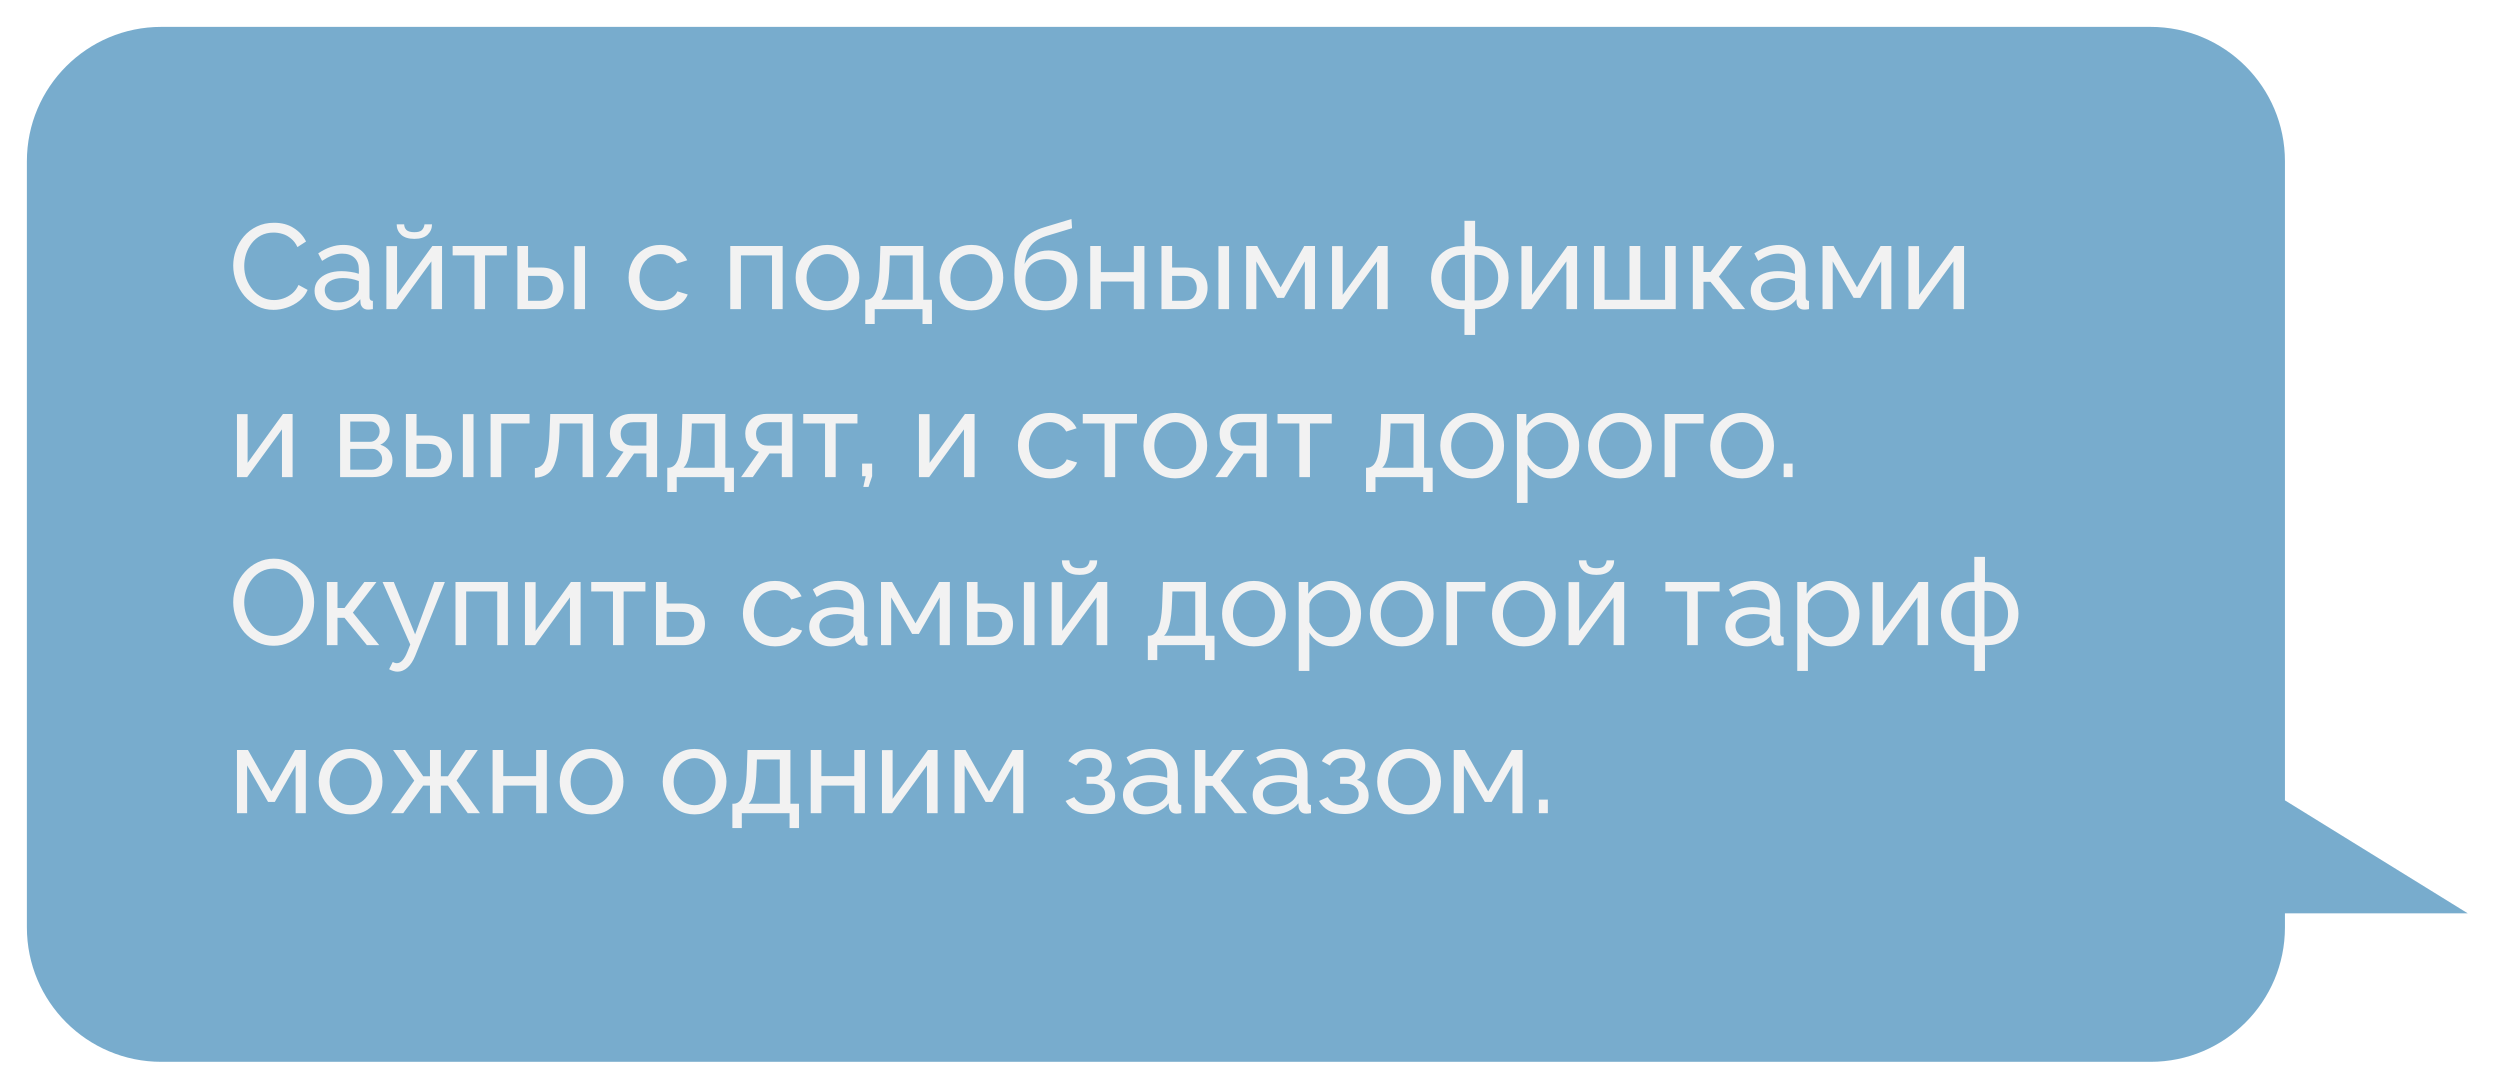 <?xml version="1.0" encoding="UTF-8"?> <svg xmlns="http://www.w3.org/2000/svg" width="372" height="162" viewBox="0 0 372 162" fill="none"> <g filter="url(#filter0_d)"> <path fill-rule="evenodd" clip-rule="evenodd" d="M24 0C12.954 0 4 8.954 4 20V134C4 145.046 12.954 154 24 154H320C331.046 154 340 145.046 340 134V131.901L367.193 131.9L340 115.094V20C340 8.954 331.046 0 320 0H24Z" fill="#78ACCD"></path> </g> <path d="M34.702 39.52C34.702 38.74 34.834 37.978 35.098 37.234C35.374 36.478 35.77 35.794 36.286 35.182C36.814 34.558 37.456 34.066 38.212 33.706C38.968 33.334 39.826 33.148 40.786 33.148C41.926 33.148 42.904 33.412 43.72 33.94C44.536 34.456 45.142 35.122 45.538 35.938L44.26 36.766C44.008 36.226 43.684 35.8 43.288 35.488C42.904 35.164 42.484 34.936 42.028 34.804C41.584 34.672 41.146 34.606 40.714 34.606C40.006 34.606 39.376 34.75 38.824 35.038C38.284 35.326 37.828 35.71 37.456 36.19C37.084 36.67 36.802 37.21 36.61 37.81C36.43 38.398 36.34 38.992 36.34 39.592C36.34 40.252 36.448 40.888 36.664 41.5C36.892 42.112 37.204 42.652 37.6 43.12C37.996 43.588 38.464 43.96 39.004 44.236C39.544 44.512 40.132 44.65 40.768 44.65C41.212 44.65 41.668 44.572 42.136 44.416C42.604 44.26 43.042 44.02 43.45 43.696C43.858 43.36 44.182 42.928 44.422 42.4L45.772 43.138C45.508 43.774 45.1 44.314 44.548 44.758C43.996 45.202 43.378 45.538 42.694 45.766C42.022 45.994 41.356 46.108 40.696 46.108C39.82 46.108 39.016 45.922 38.284 45.55C37.552 45.166 36.916 44.662 36.376 44.038C35.848 43.402 35.434 42.694 35.134 41.914C34.846 41.122 34.702 40.324 34.702 39.52ZM46.809 43.282C46.809 42.682 46.977 42.166 47.313 41.734C47.661 41.29 48.136 40.948 48.736 40.708C49.336 40.468 50.032 40.348 50.824 40.348C51.243 40.348 51.688 40.384 52.156 40.456C52.623 40.516 53.038 40.612 53.398 40.744V40.06C53.398 39.34 53.181 38.776 52.749 38.368C52.318 37.948 51.706 37.738 50.913 37.738C50.398 37.738 49.9 37.834 49.419 38.026C48.952 38.206 48.453 38.47 47.925 38.818L47.349 37.702C47.962 37.282 48.574 36.97 49.185 36.766C49.797 36.55 50.434 36.442 51.093 36.442C52.294 36.442 53.242 36.778 53.938 37.45C54.633 38.11 54.981 39.034 54.981 40.222V44.2C54.981 44.572 55.15 44.764 55.486 44.776V46C55.33 46.024 55.191 46.042 55.072 46.054C54.964 46.066 54.873 46.072 54.801 46.072C54.429 46.072 54.148 45.97 53.956 45.766C53.776 45.562 53.673 45.346 53.65 45.118L53.614 44.524C53.206 45.052 52.672 45.46 52.011 45.748C51.352 46.036 50.697 46.18 50.05 46.18C49.425 46.18 48.867 46.054 48.376 45.802C47.883 45.538 47.499 45.19 47.224 44.758C46.947 44.314 46.809 43.822 46.809 43.282ZM52.929 43.948C53.074 43.78 53.188 43.612 53.272 43.444C53.355 43.264 53.398 43.114 53.398 42.994V41.824C52.63 41.524 51.837 41.374 51.022 41.374C50.218 41.374 49.563 41.536 49.059 41.86C48.568 42.172 48.322 42.604 48.322 43.156C48.322 43.456 48.4 43.75 48.556 44.038C48.724 44.314 48.964 44.542 49.276 44.722C49.599 44.902 49.995 44.992 50.464 44.992C50.956 44.992 51.423 44.896 51.867 44.704C52.312 44.5 52.666 44.248 52.929 43.948ZM57.496 46V36.622H59.08V43.876L64.336 36.604H65.776V46H64.192V38.89L59.008 46H57.496ZM61.654 35.542C60.79 35.542 60.136 35.338 59.692 34.93C59.248 34.51 59.026 33.994 59.026 33.382H60.142C60.142 33.718 60.256 34 60.484 34.228C60.724 34.444 61.114 34.552 61.654 34.552C62.182 34.552 62.554 34.45 62.77 34.246C62.986 34.03 63.118 33.742 63.166 33.382H64.282C64.282 33.994 64.06 34.51 63.616 34.93C63.172 35.338 62.518 35.542 61.654 35.542ZM70.593 46V38.008H67.353V36.604H75.417V38.008H72.177V46H70.593ZM76.99 46V36.604H78.575V39.808H80.483C81.587 39.808 82.421 40.09 82.984 40.654C83.561 41.206 83.849 41.932 83.849 42.832C83.849 43.732 83.573 44.488 83.02 45.1C82.469 45.7 81.659 46 80.591 46H76.99ZM85.469 46V36.622H87.052V46H85.469ZM78.575 44.758H80.374C81.034 44.758 81.508 44.572 81.796 44.2C82.097 43.816 82.246 43.372 82.246 42.868C82.246 42.376 82.109 41.95 81.832 41.59C81.556 41.23 81.058 41.05 80.338 41.05H78.575V44.758ZM98.323 46.18C97.387 46.18 96.559 45.958 95.839 45.514C95.119 45.058 94.555 44.458 94.147 43.714C93.739 42.97 93.535 42.16 93.535 41.284C93.535 40.396 93.733 39.586 94.129 38.854C94.525 38.122 95.083 37.54 95.803 37.108C96.523 36.664 97.357 36.442 98.305 36.442C99.229 36.442 100.033 36.652 100.717 37.072C101.413 37.48 101.929 38.032 102.265 38.728L100.717 39.214C100.477 38.77 100.141 38.428 99.709 38.188C99.277 37.936 98.797 37.81 98.269 37.81C97.693 37.81 97.165 37.96 96.685 38.26C96.217 38.56 95.845 38.974 95.569 39.502C95.293 40.018 95.155 40.612 95.155 41.284C95.155 41.944 95.293 42.544 95.569 43.084C95.857 43.612 96.235 44.032 96.703 44.344C97.183 44.656 97.711 44.812 98.287 44.812C98.659 44.812 99.013 44.746 99.349 44.614C99.697 44.482 99.997 44.308 100.249 44.092C100.513 43.864 100.693 43.618 100.789 43.354L102.337 43.822C102.061 44.506 101.557 45.07 100.825 45.514C100.105 45.958 99.271 46.18 98.323 46.18ZM108.666 46V36.604H116.46V46H114.876V38.008H110.25V46H108.666ZM123.124 46.18C122.188 46.18 121.36 45.958 120.64 45.514C119.932 45.058 119.38 44.464 118.984 43.732C118.588 42.988 118.39 42.184 118.39 41.32C118.39 40.444 118.588 39.64 118.984 38.908C119.392 38.164 119.95 37.57 120.658 37.126C121.378 36.67 122.2 36.442 123.124 36.442C124.06 36.442 124.882 36.67 125.59 37.126C126.31 37.57 126.868 38.164 127.264 38.908C127.672 39.64 127.876 40.444 127.876 41.32C127.876 42.184 127.672 42.988 127.264 43.732C126.868 44.464 126.316 45.058 125.608 45.514C124.9 45.958 124.072 46.18 123.124 46.18ZM120.01 41.338C120.01 41.986 120.148 42.574 120.424 43.102C120.712 43.63 121.09 44.05 121.558 44.362C122.026 44.662 122.548 44.812 123.124 44.812C123.7 44.812 124.222 44.656 124.69 44.344C125.17 44.032 125.548 43.612 125.824 43.084C126.112 42.544 126.256 41.95 126.256 41.302C126.256 40.654 126.112 40.066 125.824 39.538C125.548 39.01 125.17 38.59 124.69 38.278C124.222 37.966 123.7 37.81 123.124 37.81C122.548 37.81 122.026 37.972 121.558 38.296C121.09 38.608 120.712 39.028 120.424 39.556C120.148 40.084 120.01 40.678 120.01 41.338ZM128.752 48.214V44.596H128.95C129.298 44.596 129.61 44.452 129.886 44.164C130.174 43.864 130.408 43.336 130.588 42.58C130.768 41.812 130.876 40.726 130.912 39.322L131.002 36.604H137.392V44.596H138.67V48.214H137.266V46H130.156V48.214H128.752ZM131.164 44.596H135.808V38.008H132.406L132.352 39.466C132.304 41.002 132.178 42.166 131.974 42.958C131.782 43.75 131.512 44.296 131.164 44.596ZM144.534 46.18C143.598 46.18 142.77 45.958 142.05 45.514C141.342 45.058 140.79 44.464 140.394 43.732C139.998 42.988 139.8 42.184 139.8 41.32C139.8 40.444 139.998 39.64 140.394 38.908C140.802 38.164 141.36 37.57 142.068 37.126C142.788 36.67 143.61 36.442 144.534 36.442C145.47 36.442 146.292 36.67 147 37.126C147.72 37.57 148.278 38.164 148.674 38.908C149.082 39.64 149.286 40.444 149.286 41.32C149.286 42.184 149.082 42.988 148.674 43.732C148.278 44.464 147.726 45.058 147.018 45.514C146.31 45.958 145.482 46.18 144.534 46.18ZM141.42 41.338C141.42 41.986 141.558 42.574 141.834 43.102C142.122 43.63 142.5 44.05 142.968 44.362C143.436 44.662 143.958 44.812 144.534 44.812C145.11 44.812 145.632 44.656 146.1 44.344C146.58 44.032 146.958 43.612 147.234 43.084C147.522 42.544 147.666 41.95 147.666 41.302C147.666 40.654 147.522 40.066 147.234 39.538C146.958 39.01 146.58 38.59 146.1 38.278C145.632 37.966 145.11 37.81 144.534 37.81C143.958 37.81 143.436 37.972 142.968 38.296C142.5 38.608 142.122 39.028 141.834 39.556C141.558 40.084 141.42 40.678 141.42 41.338ZM155.634 46.18C154.086 46.18 152.916 45.712 152.124 44.776C151.332 43.84 150.936 42.52 150.936 40.816C150.936 39.652 151.032 38.674 151.224 37.882C151.416 37.078 151.704 36.418 152.088 35.902C152.472 35.374 152.946 34.948 153.51 34.624C154.074 34.288 154.722 34.012 155.454 33.796L159.432 32.59L159.522 33.958L155.652 35.128C154.992 35.344 154.44 35.62 153.996 35.956C153.552 36.292 153.204 36.724 152.952 37.252C152.7 37.78 152.532 38.458 152.448 39.286C152.76 38.65 153.228 38.158 153.852 37.81C154.476 37.45 155.202 37.27 156.03 37.27C156.918 37.27 157.68 37.456 158.316 37.828C158.964 38.188 159.456 38.698 159.792 39.358C160.14 40.006 160.314 40.756 160.314 41.608C160.314 42.52 160.134 43.318 159.774 44.002C159.414 44.686 158.886 45.22 158.19 45.604C157.494 45.988 156.642 46.18 155.634 46.18ZM155.634 44.812C156.606 44.812 157.356 44.53 157.884 43.966C158.424 43.39 158.694 42.628 158.694 41.68C158.694 40.756 158.43 40.006 157.902 39.43C157.374 38.854 156.618 38.566 155.634 38.566C154.758 38.566 154.026 38.836 153.438 39.376C152.862 39.916 152.574 40.684 152.574 41.68C152.574 42.592 152.838 43.342 153.366 43.93C153.894 44.518 154.65 44.812 155.634 44.812ZM162.227 46V36.604H163.811V40.492H168.707V36.604H170.291V46H168.707V41.896H163.811V46H162.227ZM172.826 46V36.604H174.41V39.808H176.318C177.422 39.808 178.256 40.09 178.82 40.654C179.396 41.206 179.684 41.932 179.684 42.832C179.684 43.732 179.408 44.488 178.856 45.1C178.304 45.7 177.494 46 176.426 46H172.826ZM181.304 46V36.622H182.888V46H181.304ZM174.41 44.758H176.21C176.87 44.758 177.344 44.572 177.632 44.2C177.932 43.816 178.082 43.372 178.082 42.868C178.082 42.376 177.944 41.95 177.668 41.59C177.392 41.23 176.894 41.05 176.174 41.05H174.41V44.758ZM185.43 46V36.604H187.068L190.56 42.76L194.07 36.604H195.672V46H194.16V38.89L191.064 44.326H190.056L186.942 38.89V46H185.43ZM198.209 46V36.622H199.793V43.876L205.049 36.604H206.489V46H204.905V38.89L199.721 46H198.209ZM217.911 49.834V46H217.551C216.603 46 215.781 45.784 215.085 45.352C214.401 44.92 213.873 44.35 213.501 43.642C213.129 42.934 212.943 42.16 212.943 41.32C212.943 40.468 213.129 39.688 213.501 38.98C213.885 38.272 214.419 37.702 215.103 37.27C215.799 36.838 216.615 36.622 217.551 36.622H217.911V32.86H219.495V36.622H219.873C220.809 36.622 221.619 36.838 222.303 37.27C222.999 37.702 223.533 38.272 223.905 38.98C224.289 39.688 224.481 40.468 224.481 41.32C224.481 42.16 224.295 42.934 223.923 43.642C223.551 44.35 223.017 44.92 222.321 45.352C221.637 45.784 220.821 46 219.873 46H219.495V49.834H217.911ZM217.551 44.704H217.983V37.918H217.551C216.963 37.918 216.435 38.074 215.967 38.386C215.511 38.686 215.151 39.094 214.887 39.61C214.623 40.126 214.491 40.702 214.491 41.338C214.491 41.974 214.617 42.55 214.869 43.066C215.133 43.57 215.493 43.972 215.949 44.272C216.405 44.56 216.939 44.704 217.551 44.704ZM219.423 44.704H219.873C220.473 44.704 221.001 44.56 221.457 44.272C221.925 43.972 222.285 43.57 222.537 43.066C222.801 42.55 222.933 41.974 222.933 41.338C222.933 40.702 222.801 40.126 222.537 39.61C222.273 39.094 221.913 38.686 221.457 38.386C221.001 38.074 220.473 37.918 219.873 37.918H219.423V44.704ZM226.387 46V36.622H227.971V43.876L233.227 36.604H234.667V46H233.083V38.89L227.899 46H226.387ZM237.18 46V36.604H238.764V44.614H242.472V36.604H244.074V44.614H247.764V36.604H249.348V46H237.18ZM251.893 46V36.604H253.477V40.474H254.521L257.473 36.604H259.273L255.763 41.158L259.687 46H257.851L254.521 41.932H253.477V46H251.893ZM260.507 43.282C260.507 42.682 260.675 42.166 261.011 41.734C261.359 41.29 261.833 40.948 262.433 40.708C263.033 40.468 263.729 40.348 264.521 40.348C264.941 40.348 265.385 40.384 265.853 40.456C266.321 40.516 266.735 40.612 267.095 40.744V40.06C267.095 39.34 266.879 38.776 266.447 38.368C266.015 37.948 265.403 37.738 264.611 37.738C264.095 37.738 263.597 37.834 263.117 38.026C262.649 38.206 262.151 38.47 261.623 38.818L261.047 37.702C261.659 37.282 262.271 36.97 262.883 36.766C263.495 36.55 264.131 36.442 264.791 36.442C265.991 36.442 266.939 36.778 267.635 37.45C268.331 38.11 268.679 39.034 268.679 40.222V44.2C268.679 44.572 268.847 44.764 269.183 44.776V46C269.027 46.024 268.889 46.042 268.769 46.054C268.661 46.066 268.571 46.072 268.499 46.072C268.127 46.072 267.845 45.97 267.653 45.766C267.473 45.562 267.371 45.346 267.347 45.118L267.311 44.524C266.903 45.052 266.369 45.46 265.709 45.748C265.049 46.036 264.395 46.18 263.747 46.18C263.123 46.18 262.565 46.054 262.073 45.802C261.581 45.538 261.197 45.19 260.921 44.758C260.645 44.314 260.507 43.822 260.507 43.282ZM266.627 43.948C266.771 43.78 266.885 43.612 266.969 43.444C267.053 43.264 267.095 43.114 267.095 42.994V41.824C266.327 41.524 265.535 41.374 264.719 41.374C263.915 41.374 263.261 41.536 262.757 41.86C262.265 42.172 262.019 42.604 262.019 43.156C262.019 43.456 262.097 43.75 262.253 44.038C262.421 44.314 262.661 44.542 262.973 44.722C263.297 44.902 263.693 44.992 264.161 44.992C264.653 44.992 265.121 44.896 265.565 44.704C266.009 44.5 266.363 44.248 266.627 43.948ZM271.194 46V36.604H272.832L276.324 42.76L279.834 36.604H281.436V46H279.924V38.89L276.828 44.326H275.82L272.706 38.89V46H271.194ZM283.973 46V36.622H285.557V43.876L290.813 36.604H292.253V46H290.669V38.89L285.485 46H283.973ZM35.26 71V61.622H36.844V68.876L42.1 61.604H43.54V71H41.956V63.89L36.772 71H35.26ZM50.606 71V61.604H55.466C56.03 61.604 56.498 61.718 56.87 61.946C57.242 62.162 57.518 62.444 57.698 62.792C57.89 63.14 57.986 63.512 57.986 63.908C57.986 64.412 57.866 64.868 57.626 65.276C57.386 65.672 57.038 65.972 56.582 66.176C57.122 66.332 57.56 66.614 57.896 67.022C58.232 67.418 58.4 67.91 58.4 68.498C58.4 69.29 58.118 69.908 57.554 70.352C57.002 70.784 56.276 71 55.376 71H50.606ZM52.118 65.744H55.052C55.472 65.744 55.814 65.588 56.078 65.276C56.354 64.952 56.492 64.586 56.492 64.178C56.492 63.782 56.36 63.44 56.096 63.152C55.844 62.864 55.514 62.72 55.106 62.72H52.118V65.744ZM52.118 69.884H55.34C55.772 69.884 56.132 69.728 56.42 69.416C56.72 69.104 56.87 68.744 56.87 68.336C56.87 67.916 56.726 67.556 56.438 67.256C56.162 66.944 55.814 66.788 55.394 66.788H52.118V69.884ZM60.397 71V61.604H61.981V64.808H63.889C64.993 64.808 65.827 65.09 66.391 65.654C66.967 66.206 67.255 66.932 67.255 67.832C67.255 68.732 66.979 69.488 66.427 70.1C65.875 70.7 65.065 71 63.997 71H60.397ZM68.875 71V61.622H70.459V71H68.875ZM61.981 69.758H63.781C64.441 69.758 64.915 69.572 65.203 69.2C65.503 68.816 65.653 68.372 65.653 67.868C65.653 67.376 65.515 66.95 65.239 66.59C64.963 66.23 64.465 66.05 63.745 66.05H61.981V69.758ZM73 71V61.604H78.796V63.008H74.584V71H73ZM79.591 71.072V69.65C79.999 69.638 80.359 69.488 80.671 69.2C80.983 68.912 81.229 68.384 81.409 67.616C81.601 66.848 81.721 65.75 81.769 64.322L81.877 61.604H88.267V71H86.683V63.008H83.281L83.245 64.466C83.185 66.17 83.011 67.502 82.723 68.462C82.447 69.422 82.045 70.094 81.517 70.478C81.001 70.862 80.359 71.06 79.591 71.072ZM90.123 71L92.787 67.22C92.175 67.1 91.683 66.812 91.311 66.356C90.939 65.888 90.753 65.264 90.753 64.484C90.753 63.92 90.885 63.422 91.149 62.99C91.413 62.558 91.779 62.216 92.247 61.964C92.727 61.712 93.285 61.586 93.921 61.586H97.773V71H96.189V67.472H94.353L91.869 71H90.123ZM94.029 66.302H96.189V62.828H94.209C93.645 62.828 93.195 62.99 92.859 63.314C92.523 63.626 92.355 64.028 92.355 64.52C92.355 65.012 92.493 65.432 92.769 65.78C93.057 66.128 93.477 66.302 94.029 66.302ZM99.291 73.214V69.596H99.489C99.837 69.596 100.149 69.452 100.425 69.164C100.713 68.864 100.947 68.336 101.127 67.58C101.307 66.812 101.415 65.726 101.451 64.322L101.541 61.604H107.931V69.596H109.209V73.214H107.805V71H100.695V73.214H99.291ZM101.703 69.596H106.347V63.008H102.945L102.891 64.466C102.843 66.002 102.717 67.166 102.513 67.958C102.321 68.75 102.051 69.296 101.703 69.596ZM110.267 71L112.931 67.22C112.319 67.1 111.827 66.812 111.455 66.356C111.083 65.888 110.897 65.264 110.897 64.484C110.897 63.92 111.029 63.422 111.293 62.99C111.557 62.558 111.923 62.216 112.391 61.964C112.871 61.712 113.429 61.586 114.065 61.586H117.917V71H116.333V67.472H114.497L112.013 71H110.267ZM114.173 66.302H116.333V62.828H114.353C113.789 62.828 113.339 62.99 113.003 63.314C112.667 63.626 112.499 64.028 112.499 64.52C112.499 65.012 112.637 65.432 112.913 65.78C113.201 66.128 113.621 66.302 114.173 66.302ZM122.765 71V63.008H119.525V61.604H127.589V63.008H124.349V71H122.765ZM128.461 72.458L128.821 70.856H128.281V68.984H129.775V70.856L129.235 72.458H128.461ZM136.739 71V61.622H138.323V68.876L143.579 61.604H145.019V71H143.435V63.89L138.251 71H136.739ZM156.26 71.18C155.324 71.18 154.496 70.958 153.776 70.514C153.056 70.058 152.492 69.458 152.084 68.714C151.676 67.97 151.472 67.16 151.472 66.284C151.472 65.396 151.67 64.586 152.066 63.854C152.462 63.122 153.02 62.54 153.74 62.108C154.46 61.664 155.294 61.442 156.242 61.442C157.166 61.442 157.97 61.652 158.654 62.072C159.35 62.48 159.866 63.032 160.202 63.728L158.654 64.214C158.414 63.77 158.078 63.428 157.646 63.188C157.214 62.936 156.734 62.81 156.206 62.81C155.63 62.81 155.102 62.96 154.622 63.26C154.154 63.56 153.782 63.974 153.506 64.502C153.23 65.018 153.092 65.612 153.092 66.284C153.092 66.944 153.23 67.544 153.506 68.084C153.794 68.612 154.172 69.032 154.64 69.344C155.12 69.656 155.648 69.812 156.224 69.812C156.596 69.812 156.95 69.746 157.286 69.614C157.634 69.482 157.934 69.308 158.186 69.092C158.45 68.864 158.63 68.618 158.726 68.354L160.274 68.822C159.998 69.506 159.494 70.07 158.762 70.514C158.042 70.958 157.208 71.18 156.26 71.18ZM164.355 71V63.008H161.115V61.604H169.179V63.008H165.939V71H164.355ZM174.874 71.18C173.938 71.18 173.11 70.958 172.39 70.514C171.682 70.058 171.13 69.464 170.734 68.732C170.338 67.988 170.14 67.184 170.14 66.32C170.14 65.444 170.338 64.64 170.734 63.908C171.142 63.164 171.7 62.57 172.408 62.126C173.128 61.67 173.95 61.442 174.874 61.442C175.81 61.442 176.632 61.67 177.34 62.126C178.06 62.57 178.618 63.164 179.014 63.908C179.422 64.64 179.626 65.444 179.626 66.32C179.626 67.184 179.422 67.988 179.014 68.732C178.618 69.464 178.066 70.058 177.358 70.514C176.65 70.958 175.822 71.18 174.874 71.18ZM171.76 66.338C171.76 66.986 171.898 67.574 172.174 68.102C172.462 68.63 172.84 69.05 173.308 69.362C173.776 69.662 174.298 69.812 174.874 69.812C175.45 69.812 175.972 69.656 176.44 69.344C176.92 69.032 177.298 68.612 177.574 68.084C177.862 67.544 178.006 66.95 178.006 66.302C178.006 65.654 177.862 65.066 177.574 64.538C177.298 64.01 176.92 63.59 176.44 63.278C175.972 62.966 175.45 62.81 174.874 62.81C174.298 62.81 173.776 62.972 173.308 63.296C172.84 63.608 172.462 64.028 172.174 64.556C171.898 65.084 171.76 65.678 171.76 66.338ZM180.844 71L183.508 67.22C182.896 67.1 182.404 66.812 182.032 66.356C181.66 65.888 181.474 65.264 181.474 64.484C181.474 63.92 181.606 63.422 181.87 62.99C182.134 62.558 182.5 62.216 182.968 61.964C183.448 61.712 184.006 61.586 184.642 61.586H188.494V71H186.91V67.472H185.074L182.59 71H180.844ZM184.75 66.302H186.91V62.828H184.93C184.366 62.828 183.916 62.99 183.58 63.314C183.244 63.626 183.076 64.028 183.076 64.52C183.076 65.012 183.214 65.432 183.49 65.78C183.778 66.128 184.198 66.302 184.75 66.302ZM193.341 71V63.008H190.101V61.604H198.165V63.008H194.925V71H193.341ZM203.265 73.214V69.596H203.463C203.811 69.596 204.123 69.452 204.399 69.164C204.687 68.864 204.921 68.336 205.101 67.58C205.281 66.812 205.389 65.726 205.425 64.322L205.515 61.604H211.905V69.596H213.183V73.214H211.779V71H204.669V73.214H203.265ZM205.677 69.596H210.321V63.008H206.919L206.865 64.466C206.817 66.002 206.691 67.166 206.487 67.958C206.295 68.75 206.025 69.296 205.677 69.596ZM219.048 71.18C218.112 71.18 217.284 70.958 216.564 70.514C215.856 70.058 215.304 69.464 214.908 68.732C214.512 67.988 214.314 67.184 214.314 66.32C214.314 65.444 214.512 64.64 214.908 63.908C215.316 63.164 215.874 62.57 216.582 62.126C217.302 61.67 218.124 61.442 219.048 61.442C219.984 61.442 220.806 61.67 221.514 62.126C222.234 62.57 222.792 63.164 223.188 63.908C223.596 64.64 223.8 65.444 223.8 66.32C223.8 67.184 223.596 67.988 223.188 68.732C222.792 69.464 222.24 70.058 221.532 70.514C220.824 70.958 219.996 71.18 219.048 71.18ZM215.934 66.338C215.934 66.986 216.072 67.574 216.348 68.102C216.636 68.63 217.014 69.05 217.482 69.362C217.95 69.662 218.472 69.812 219.048 69.812C219.624 69.812 220.146 69.656 220.614 69.344C221.094 69.032 221.472 68.612 221.748 68.084C222.036 67.544 222.18 66.95 222.18 66.302C222.18 65.654 222.036 65.066 221.748 64.538C221.472 64.01 221.094 63.59 220.614 63.278C220.146 62.966 219.624 62.81 219.048 62.81C218.472 62.81 217.95 62.972 217.482 63.296C217.014 63.608 216.636 64.028 216.348 64.556C216.072 65.084 215.934 65.678 215.934 66.338ZM230.777 71.18C230.009 71.18 229.325 70.988 228.725 70.604C228.125 70.22 227.651 69.734 227.303 69.146V74.834H225.719V61.604H227.123V63.368C227.495 62.792 227.981 62.33 228.581 61.982C229.181 61.622 229.835 61.442 230.543 61.442C231.191 61.442 231.785 61.574 232.325 61.838C232.865 62.102 233.333 62.462 233.729 62.918C234.125 63.374 234.431 63.896 234.647 64.484C234.875 65.06 234.989 65.666 234.989 66.302C234.989 67.19 234.809 68.006 234.449 68.75C234.101 69.494 233.609 70.088 232.973 70.532C232.337 70.964 231.605 71.18 230.777 71.18ZM230.291 69.812C230.915 69.812 231.455 69.644 231.911 69.308C232.367 68.972 232.721 68.534 232.973 67.994C233.237 67.454 233.369 66.89 233.369 66.302C233.369 65.666 233.225 65.084 232.937 64.556C232.661 64.028 232.277 63.608 231.785 63.296C231.305 62.972 230.759 62.81 230.147 62.81C229.775 62.81 229.379 62.906 228.959 63.098C228.551 63.29 228.191 63.548 227.879 63.872C227.579 64.184 227.387 64.532 227.303 64.916V67.598C227.567 68.222 227.969 68.75 228.509 69.182C229.061 69.602 229.655 69.812 230.291 69.812ZM241.038 71.18C240.102 71.18 239.274 70.958 238.554 70.514C237.846 70.058 237.294 69.464 236.898 68.732C236.502 67.988 236.304 67.184 236.304 66.32C236.304 65.444 236.502 64.64 236.898 63.908C237.306 63.164 237.864 62.57 238.572 62.126C239.292 61.67 240.114 61.442 241.038 61.442C241.974 61.442 242.796 61.67 243.504 62.126C244.224 62.57 244.782 63.164 245.178 63.908C245.586 64.64 245.79 65.444 245.79 66.32C245.79 67.184 245.586 67.988 245.178 68.732C244.782 69.464 244.23 70.058 243.522 70.514C242.814 70.958 241.986 71.18 241.038 71.18ZM237.924 66.338C237.924 66.986 238.062 67.574 238.338 68.102C238.626 68.63 239.004 69.05 239.472 69.362C239.94 69.662 240.462 69.812 241.038 69.812C241.614 69.812 242.136 69.656 242.604 69.344C243.084 69.032 243.462 68.612 243.738 68.084C244.026 67.544 244.17 66.95 244.17 66.302C244.17 65.654 244.026 65.066 243.738 64.538C243.462 64.01 243.084 63.59 242.604 63.278C242.136 62.966 241.614 62.81 241.038 62.81C240.462 62.81 239.94 62.972 239.472 63.296C239.004 63.608 238.626 64.028 238.338 64.556C238.062 65.084 237.924 65.678 237.924 66.338ZM247.692 71V61.604H253.488V63.008H249.276V71H247.692ZM259.214 71.18C258.278 71.18 257.45 70.958 256.73 70.514C256.022 70.058 255.47 69.464 255.074 68.732C254.678 67.988 254.48 67.184 254.48 66.32C254.48 65.444 254.678 64.64 255.074 63.908C255.482 63.164 256.04 62.57 256.748 62.126C257.468 61.67 258.29 61.442 259.214 61.442C260.15 61.442 260.972 61.67 261.68 62.126C262.4 62.57 262.958 63.164 263.354 63.908C263.762 64.64 263.966 65.444 263.966 66.32C263.966 67.184 263.762 67.988 263.354 68.732C262.958 69.464 262.406 70.058 261.698 70.514C260.99 70.958 260.162 71.18 259.214 71.18ZM256.1 66.338C256.1 66.986 256.238 67.574 256.514 68.102C256.802 68.63 257.18 69.05 257.648 69.362C258.116 69.662 258.638 69.812 259.214 69.812C259.79 69.812 260.312 69.656 260.78 69.344C261.26 69.032 261.638 68.612 261.914 68.084C262.202 67.544 262.346 66.95 262.346 66.302C262.346 65.654 262.202 65.066 261.914 64.538C261.638 64.01 261.26 63.59 260.78 63.278C260.312 62.966 259.79 62.81 259.214 62.81C258.638 62.81 258.116 62.972 257.648 63.296C257.18 63.608 256.802 64.028 256.514 64.556C256.238 65.084 256.1 65.678 256.1 66.338ZM265.408 71V68.984H266.74V71H265.408ZM40.714 96.09C39.814 96.09 38.998 95.91 38.266 95.55C37.534 95.19 36.898 94.704 36.358 94.092C35.83 93.468 35.422 92.772 35.134 92.004C34.846 91.224 34.702 90.426 34.702 89.61C34.702 88.758 34.852 87.948 35.152 87.18C35.464 86.4 35.89 85.71 36.43 85.11C36.982 84.498 37.624 84.018 38.356 83.67C39.088 83.31 39.886 83.13 40.75 83.13C41.65 83.13 42.466 83.316 43.198 83.688C43.93 84.06 44.56 84.558 45.088 85.182C45.616 85.806 46.024 86.502 46.312 87.27C46.6 88.038 46.744 88.824 46.744 89.628C46.744 90.48 46.594 91.296 46.294 92.076C45.994 92.844 45.568 93.534 45.016 94.146C44.476 94.746 43.84 95.22 43.108 95.568C42.376 95.916 41.578 96.09 40.714 96.09ZM36.34 89.61C36.34 90.258 36.442 90.888 36.646 91.5C36.862 92.1 37.162 92.634 37.546 93.102C37.93 93.57 38.392 93.942 38.932 94.218C39.472 94.494 40.072 94.632 40.732 94.632C41.416 94.632 42.028 94.488 42.568 94.2C43.108 93.912 43.564 93.528 43.936 93.048C44.32 92.568 44.608 92.028 44.8 91.428C45.004 90.828 45.106 90.222 45.106 89.61C45.106 88.962 44.998 88.338 44.782 87.738C44.578 87.138 44.278 86.604 43.882 86.136C43.498 85.656 43.036 85.284 42.496 85.02C41.968 84.744 41.38 84.606 40.732 84.606C40.048 84.606 39.436 84.75 38.896 85.038C38.356 85.314 37.894 85.692 37.51 86.172C37.138 86.652 36.85 87.192 36.646 87.792C36.442 88.38 36.34 88.986 36.34 89.61ZM48.637 96V86.604H50.221V90.474H51.265L54.217 86.604H56.017L52.507 91.158L56.431 96H54.595L51.265 91.932H50.221V96H48.637ZM59.159 99.942C58.763 99.942 58.343 99.822 57.899 99.582L58.439 98.502C58.643 98.622 58.847 98.682 59.051 98.682C59.639 98.682 60.155 98.136 60.599 97.044L61.049 95.91L56.927 86.604H58.601L61.769 94.398L64.631 86.604H66.197L61.805 97.53C61.481 98.334 61.091 98.934 60.635 99.33C60.179 99.738 59.687 99.942 59.159 99.942ZM67.779 96V86.604H75.573V96H73.99V88.008H69.364V96H67.779ZM78.115 96V86.622H79.7V93.876L84.956 86.604H86.395V96H84.811V88.89L79.627 96H78.115ZM91.212 96V88.008H87.972V86.604H96.036V88.008H92.796V96H91.212ZM97.61 96V86.604H99.194V89.808H101.534C102.638 89.808 103.472 90.09 104.036 90.654C104.612 91.206 104.9 91.932 104.9 92.832C104.9 93.732 104.624 94.488 104.072 95.1C103.52 95.7 102.71 96 101.642 96H97.61ZM99.194 94.758H101.426C102.086 94.758 102.56 94.572 102.848 94.2C103.148 93.816 103.298 93.372 103.298 92.868C103.298 92.376 103.16 91.95 102.884 91.59C102.608 91.23 102.11 91.05 101.39 91.05H99.194V94.758ZM115.338 96.18C114.402 96.18 113.574 95.958 112.854 95.514C112.134 95.058 111.57 94.458 111.162 93.714C110.754 92.97 110.55 92.16 110.55 91.284C110.55 90.396 110.748 89.586 111.144 88.854C111.54 88.122 112.098 87.54 112.818 87.108C113.538 86.664 114.372 86.442 115.32 86.442C116.244 86.442 117.048 86.652 117.732 87.072C118.428 87.48 118.944 88.032 119.28 88.728L117.732 89.214C117.492 88.77 117.156 88.428 116.724 88.188C116.292 87.936 115.812 87.81 115.284 87.81C114.708 87.81 114.18 87.96 113.7 88.26C113.232 88.56 112.86 88.974 112.584 89.502C112.308 90.018 112.17 90.612 112.17 91.284C112.17 91.944 112.308 92.544 112.584 93.084C112.872 93.612 113.25 94.032 113.718 94.344C114.198 94.656 114.726 94.812 115.302 94.812C115.674 94.812 116.028 94.746 116.364 94.614C116.712 94.482 117.012 94.308 117.264 94.092C117.528 93.864 117.708 93.618 117.804 93.354L119.352 93.822C119.076 94.506 118.572 95.07 117.84 95.514C117.12 95.958 116.286 96.18 115.338 96.18ZM120.409 93.282C120.409 92.682 120.577 92.166 120.913 91.734C121.261 91.29 121.735 90.948 122.335 90.708C122.935 90.468 123.631 90.348 124.423 90.348C124.843 90.348 125.287 90.384 125.755 90.456C126.223 90.516 126.637 90.612 126.997 90.744V90.06C126.997 89.34 126.781 88.776 126.349 88.368C125.917 87.948 125.305 87.738 124.513 87.738C123.997 87.738 123.499 87.834 123.019 88.026C122.551 88.206 122.053 88.47 121.525 88.818L120.949 87.702C121.561 87.282 122.173 86.97 122.785 86.766C123.397 86.55 124.033 86.442 124.693 86.442C125.893 86.442 126.841 86.778 127.537 87.45C128.233 88.11 128.581 89.034 128.581 90.222V94.2C128.581 94.572 128.749 94.764 129.085 94.776V96C128.929 96.024 128.791 96.042 128.671 96.054C128.563 96.066 128.473 96.072 128.401 96.072C128.029 96.072 127.747 95.97 127.555 95.766C127.375 95.562 127.273 95.346 127.249 95.118L127.213 94.524C126.805 95.052 126.271 95.46 125.611 95.748C124.951 96.036 124.297 96.18 123.649 96.18C123.025 96.18 122.467 96.054 121.975 95.802C121.483 95.538 121.099 95.19 120.823 94.758C120.547 94.314 120.409 93.822 120.409 93.282ZM126.529 93.948C126.673 93.78 126.787 93.612 126.871 93.444C126.955 93.264 126.997 93.114 126.997 92.994V91.824C126.229 91.524 125.437 91.374 124.621 91.374C123.817 91.374 123.163 91.536 122.659 91.86C122.167 92.172 121.921 92.604 121.921 93.156C121.921 93.456 121.999 93.75 122.155 94.038C122.323 94.314 122.563 94.542 122.875 94.722C123.199 94.902 123.595 94.992 124.063 94.992C124.555 94.992 125.023 94.896 125.467 94.704C125.911 94.5 126.265 94.248 126.529 93.948ZM131.096 96V86.604H132.734L136.226 92.76L139.736 86.604H141.338V96H139.826V88.89L136.73 94.326H135.722L132.608 88.89V96H131.096ZM143.875 96V86.604H145.459V89.808H147.367C148.471 89.808 149.305 90.09 149.869 90.654C150.445 91.206 150.733 91.932 150.733 92.832C150.733 93.732 150.457 94.488 149.905 95.1C149.353 95.7 148.543 96 147.475 96H143.875ZM152.353 96V86.622H153.937V96H152.353ZM145.459 94.758H147.259C147.919 94.758 148.393 94.572 148.681 94.2C148.981 93.816 149.131 93.372 149.131 92.868C149.131 92.376 148.993 91.95 148.717 91.59C148.441 91.23 147.943 91.05 147.223 91.05H145.459V94.758ZM156.479 96V86.622H158.063V93.876L163.319 86.604H164.759V96H163.175V88.89L157.991 96H156.479ZM160.637 85.542C159.773 85.542 159.119 85.338 158.675 84.93C158.231 84.51 158.009 83.994 158.009 83.382H159.125C159.125 83.718 159.239 84 159.467 84.228C159.707 84.444 160.097 84.552 160.637 84.552C161.165 84.552 161.537 84.45 161.753 84.246C161.969 84.03 162.101 83.742 162.149 83.382H163.265C163.265 83.994 163.043 84.51 162.599 84.93C162.155 85.338 161.501 85.542 160.637 85.542ZM170.798 98.214V94.596H170.996C171.344 94.596 171.656 94.452 171.932 94.164C172.22 93.864 172.454 93.336 172.634 92.58C172.814 91.812 172.922 90.726 172.958 89.322L173.048 86.604H179.438V94.596H180.716V98.214H179.312V96H172.202V98.214H170.798ZM173.21 94.596H177.854V88.008H174.452L174.398 89.466C174.35 91.002 174.224 92.166 174.02 92.958C173.828 93.75 173.558 94.296 173.21 94.596ZM186.581 96.18C185.645 96.18 184.817 95.958 184.097 95.514C183.389 95.058 182.837 94.464 182.441 93.732C182.045 92.988 181.847 92.184 181.847 91.32C181.847 90.444 182.045 89.64 182.441 88.908C182.849 88.164 183.407 87.57 184.115 87.126C184.835 86.67 185.657 86.442 186.581 86.442C187.517 86.442 188.339 86.67 189.047 87.126C189.767 87.57 190.325 88.164 190.721 88.908C191.129 89.64 191.333 90.444 191.333 91.32C191.333 92.184 191.129 92.988 190.721 93.732C190.325 94.464 189.773 95.058 189.065 95.514C188.357 95.958 187.529 96.18 186.581 96.18ZM183.467 91.338C183.467 91.986 183.605 92.574 183.881 93.102C184.169 93.63 184.547 94.05 185.015 94.362C185.483 94.662 186.005 94.812 186.581 94.812C187.157 94.812 187.679 94.656 188.147 94.344C188.627 94.032 189.005 93.612 189.281 93.084C189.569 92.544 189.713 91.95 189.713 91.302C189.713 90.654 189.569 90.066 189.281 89.538C189.005 89.01 188.627 88.59 188.147 88.278C187.679 87.966 187.157 87.81 186.581 87.81C186.005 87.81 185.483 87.972 185.015 88.296C184.547 88.608 184.169 89.028 183.881 89.556C183.605 90.084 183.467 90.678 183.467 91.338ZM198.311 96.18C197.543 96.18 196.859 95.988 196.259 95.604C195.659 95.22 195.185 94.734 194.837 94.146V99.834H193.253V86.604H194.657V88.368C195.029 87.792 195.515 87.33 196.115 86.982C196.715 86.622 197.369 86.442 198.077 86.442C198.725 86.442 199.319 86.574 199.859 86.838C200.399 87.102 200.867 87.462 201.263 87.918C201.659 88.374 201.965 88.896 202.181 89.484C202.409 90.06 202.523 90.666 202.523 91.302C202.523 92.19 202.343 93.006 201.983 93.75C201.635 94.494 201.143 95.088 200.507 95.532C199.871 95.964 199.139 96.18 198.311 96.18ZM197.825 94.812C198.449 94.812 198.989 94.644 199.445 94.308C199.901 93.972 200.255 93.534 200.507 92.994C200.771 92.454 200.903 91.89 200.903 91.302C200.903 90.666 200.759 90.084 200.471 89.556C200.195 89.028 199.811 88.608 199.319 88.296C198.839 87.972 198.293 87.81 197.681 87.81C197.309 87.81 196.913 87.906 196.493 88.098C196.085 88.29 195.725 88.548 195.413 88.872C195.113 89.184 194.921 89.532 194.837 89.916V92.598C195.101 93.222 195.503 93.75 196.043 94.182C196.595 94.602 197.189 94.812 197.825 94.812ZM208.571 96.18C207.635 96.18 206.807 95.958 206.087 95.514C205.379 95.058 204.827 94.464 204.431 93.732C204.035 92.988 203.837 92.184 203.837 91.32C203.837 90.444 204.035 89.64 204.431 88.908C204.839 88.164 205.397 87.57 206.105 87.126C206.825 86.67 207.647 86.442 208.571 86.442C209.507 86.442 210.329 86.67 211.037 87.126C211.757 87.57 212.315 88.164 212.711 88.908C213.119 89.64 213.323 90.444 213.323 91.32C213.323 92.184 213.119 92.988 212.711 93.732C212.315 94.464 211.763 95.058 211.055 95.514C210.347 95.958 209.519 96.18 208.571 96.18ZM205.457 91.338C205.457 91.986 205.595 92.574 205.871 93.102C206.159 93.63 206.537 94.05 207.005 94.362C207.473 94.662 207.995 94.812 208.571 94.812C209.147 94.812 209.669 94.656 210.137 94.344C210.617 94.032 210.995 93.612 211.271 93.084C211.559 92.544 211.703 91.95 211.703 91.302C211.703 90.654 211.559 90.066 211.271 89.538C210.995 89.01 210.617 88.59 210.137 88.278C209.669 87.966 209.147 87.81 208.571 87.81C207.995 87.81 207.473 87.972 207.005 88.296C206.537 88.608 206.159 89.028 205.871 89.556C205.595 90.084 205.457 90.678 205.457 91.338ZM215.225 96V86.604H221.021V88.008H216.809V96H215.225ZM226.747 96.18C225.811 96.18 224.983 95.958 224.263 95.514C223.555 95.058 223.003 94.464 222.607 93.732C222.211 92.988 222.013 92.184 222.013 91.32C222.013 90.444 222.211 89.64 222.607 88.908C223.015 88.164 223.573 87.57 224.281 87.126C225.001 86.67 225.823 86.442 226.747 86.442C227.683 86.442 228.505 86.67 229.213 87.126C229.933 87.57 230.491 88.164 230.887 88.908C231.295 89.64 231.499 90.444 231.499 91.32C231.499 92.184 231.295 92.988 230.887 93.732C230.491 94.464 229.939 95.058 229.231 95.514C228.523 95.958 227.695 96.18 226.747 96.18ZM223.633 91.338C223.633 91.986 223.771 92.574 224.047 93.102C224.335 93.63 224.713 94.05 225.181 94.362C225.649 94.662 226.171 94.812 226.747 94.812C227.323 94.812 227.845 94.656 228.313 94.344C228.793 94.032 229.171 93.612 229.447 93.084C229.735 92.544 229.879 91.95 229.879 91.302C229.879 90.654 229.735 90.066 229.447 89.538C229.171 89.01 228.793 88.59 228.313 88.278C227.845 87.966 227.323 87.81 226.747 87.81C226.171 87.81 225.649 87.972 225.181 88.296C224.713 88.608 224.335 89.028 224.047 89.556C223.771 90.084 223.633 90.678 223.633 91.338ZM233.401 96V86.622H234.985V93.876L240.241 86.604H241.681V96H240.097V88.89L234.913 96H233.401ZM237.559 85.542C236.695 85.542 236.041 85.338 235.597 84.93C235.153 84.51 234.931 83.994 234.931 83.382H236.047C236.047 83.718 236.161 84 236.389 84.228C236.629 84.444 237.019 84.552 237.559 84.552C238.087 84.552 238.459 84.45 238.675 84.246C238.891 84.03 239.023 83.742 239.071 83.382H240.187C240.187 83.994 239.965 84.51 239.521 84.93C239.077 85.338 238.423 85.542 237.559 85.542ZM251.05 96V88.008H247.81V86.604H255.874V88.008H252.634V96H251.05ZM256.728 93.282C256.728 92.682 256.896 92.166 257.232 91.734C257.58 91.29 258.054 90.948 258.654 90.708C259.254 90.468 259.95 90.348 260.742 90.348C261.162 90.348 261.606 90.384 262.074 90.456C262.542 90.516 262.956 90.612 263.316 90.744V90.06C263.316 89.34 263.1 88.776 262.668 88.368C262.236 87.948 261.624 87.738 260.832 87.738C260.316 87.738 259.818 87.834 259.338 88.026C258.87 88.206 258.372 88.47 257.844 88.818L257.268 87.702C257.88 87.282 258.492 86.97 259.104 86.766C259.716 86.55 260.352 86.442 261.012 86.442C262.212 86.442 263.16 86.778 263.856 87.45C264.552 88.11 264.9 89.034 264.9 90.222V94.2C264.9 94.572 265.068 94.764 265.404 94.776V96C265.248 96.024 265.11 96.042 264.99 96.054C264.882 96.066 264.792 96.072 264.72 96.072C264.348 96.072 264.066 95.97 263.874 95.766C263.694 95.562 263.592 95.346 263.568 95.118L263.532 94.524C263.124 95.052 262.59 95.46 261.93 95.748C261.27 96.036 260.616 96.18 259.968 96.18C259.344 96.18 258.786 96.054 258.294 95.802C257.802 95.538 257.418 95.19 257.142 94.758C256.866 94.314 256.728 93.822 256.728 93.282ZM262.848 93.948C262.992 93.78 263.106 93.612 263.19 93.444C263.274 93.264 263.316 93.114 263.316 92.994V91.824C262.548 91.524 261.756 91.374 260.939 91.374C260.136 91.374 259.482 91.536 258.978 91.86C258.486 92.172 258.24 92.604 258.24 93.156C258.24 93.456 258.318 93.75 258.474 94.038C258.642 94.314 258.882 94.542 259.194 94.722C259.518 94.902 259.914 94.992 260.382 94.992C260.874 94.992 261.342 94.896 261.786 94.704C262.23 94.5 262.584 94.248 262.848 93.948ZM272.49 96.18C271.722 96.18 271.038 95.988 270.438 95.604C269.838 95.22 269.364 94.734 269.016 94.146V99.834H267.432V86.604H268.836V88.368C269.208 87.792 269.694 87.33 270.294 86.982C270.894 86.622 271.548 86.442 272.256 86.442C272.904 86.442 273.498 86.574 274.038 86.838C274.578 87.102 275.046 87.462 275.442 87.918C275.838 88.374 276.144 88.896 276.36 89.484C276.588 90.06 276.702 90.666 276.702 91.302C276.702 92.19 276.522 93.006 276.162 93.75C275.814 94.494 275.322 95.088 274.686 95.532C274.05 95.964 273.318 96.18 272.49 96.18ZM272.004 94.812C272.628 94.812 273.168 94.644 273.624 94.308C274.08 93.972 274.434 93.534 274.686 92.994C274.95 92.454 275.082 91.89 275.082 91.302C275.082 90.666 274.938 90.084 274.65 89.556C274.374 89.028 273.99 88.608 273.498 88.296C273.018 87.972 272.472 87.81 271.86 87.81C271.488 87.81 271.092 87.906 270.672 88.098C270.264 88.29 269.904 88.548 269.592 88.872C269.292 89.184 269.1 89.532 269.016 89.916V92.598C269.28 93.222 269.682 93.75 270.222 94.182C270.774 94.602 271.368 94.812 272.004 94.812ZM278.629 96V86.622H280.213V93.876L285.469 86.604H286.909V96H285.325V88.89L280.141 96H278.629ZM293.778 99.834V96H293.418C292.47 96 291.648 95.784 290.952 95.352C290.268 94.92 289.74 94.35 289.368 93.642C288.996 92.934 288.81 92.16 288.81 91.32C288.81 90.468 288.996 89.688 289.368 88.98C289.752 88.272 290.286 87.702 290.97 87.27C291.666 86.838 292.482 86.622 293.418 86.622H293.778V82.86H295.362V86.622H295.74C296.676 86.622 297.486 86.838 298.17 87.27C298.866 87.702 299.4 88.272 299.772 88.98C300.156 89.688 300.348 90.468 300.348 91.32C300.348 92.16 300.162 92.934 299.79 93.642C299.418 94.35 298.884 94.92 298.188 95.352C297.504 95.784 296.688 96 295.74 96H295.362V99.834H293.778ZM293.418 94.704H293.85V87.918H293.418C292.83 87.918 292.302 88.074 291.834 88.386C291.378 88.686 291.018 89.094 290.754 89.61C290.49 90.126 290.358 90.702 290.358 91.338C290.358 91.974 290.484 92.55 290.736 93.066C291 93.57 291.36 93.972 291.816 94.272C292.272 94.56 292.806 94.704 293.418 94.704ZM295.29 94.704H295.74C296.34 94.704 296.868 94.56 297.324 94.272C297.792 93.972 298.152 93.57 298.404 93.066C298.668 92.55 298.8 91.974 298.8 91.338C298.8 90.702 298.668 90.126 298.404 89.61C298.14 89.094 297.78 88.686 297.324 88.386C296.868 88.074 296.34 87.918 295.74 87.918H295.29V94.704ZM35.26 121V111.604H36.898L40.39 117.76L43.9 111.604H45.502V121H43.99V113.89L40.894 119.326H39.886L36.772 113.89V121H35.26ZM52.161 121.18C51.225 121.18 50.397 120.958 49.677 120.514C48.969 120.058 48.417 119.464 48.021 118.732C47.625 117.988 47.427 117.184 47.427 116.32C47.427 115.444 47.625 114.64 48.021 113.908C48.429 113.164 48.987 112.57 49.695 112.126C50.415 111.67 51.237 111.442 52.161 111.442C53.097 111.442 53.919 111.67 54.627 112.126C55.347 112.57 55.905 113.164 56.301 113.908C56.709 114.64 56.913 115.444 56.913 116.32C56.913 117.184 56.709 117.988 56.301 118.732C55.905 119.464 55.353 120.058 54.645 120.514C53.937 120.958 53.109 121.18 52.161 121.18ZM49.047 116.338C49.047 116.986 49.185 117.574 49.461 118.102C49.749 118.63 50.127 119.05 50.595 119.362C51.063 119.662 51.585 119.812 52.161 119.812C52.737 119.812 53.259 119.656 53.727 119.344C54.207 119.032 54.585 118.612 54.861 118.084C55.149 117.544 55.293 116.95 55.293 116.302C55.293 115.654 55.149 115.066 54.861 114.538C54.585 114.01 54.207 113.59 53.727 113.278C53.259 112.966 52.737 112.81 52.161 112.81C51.585 112.81 51.063 112.972 50.595 113.296C50.127 113.608 49.749 114.028 49.461 114.556C49.185 115.084 49.047 115.678 49.047 116.338ZM58.185 121L61.641 116.158L58.491 111.604H60.273L62.973 115.51H63.981V111.604H65.601V115.51H66.645L69.291 111.604H71.091L67.941 116.158L71.415 121H69.597L66.645 116.896H65.601V121H63.981V116.896H62.973L60.003 121H58.185ZM73.299 121V111.604H74.883V115.492H79.779V111.604H81.363V121H79.779V116.896H74.883V121H73.299ZM88.021 121.18C87.085 121.18 86.257 120.958 85.537 120.514C84.829 120.058 84.277 119.464 83.881 118.732C83.485 117.988 83.287 117.184 83.287 116.32C83.287 115.444 83.485 114.64 83.881 113.908C84.289 113.164 84.847 112.57 85.555 112.126C86.275 111.67 87.097 111.442 88.021 111.442C88.957 111.442 89.779 111.67 90.487 112.126C91.207 112.57 91.765 113.164 92.161 113.908C92.569 114.64 92.773 115.444 92.773 116.32C92.773 117.184 92.569 117.988 92.161 118.732C91.765 119.464 91.213 120.058 90.505 120.514C89.797 120.958 88.969 121.18 88.021 121.18ZM84.907 116.338C84.907 116.986 85.045 117.574 85.321 118.102C85.609 118.63 85.987 119.05 86.455 119.362C86.923 119.662 87.445 119.812 88.021 119.812C88.597 119.812 89.119 119.656 89.587 119.344C90.067 119.032 90.445 118.612 90.721 118.084C91.009 117.544 91.153 116.95 91.153 116.302C91.153 115.654 91.009 115.066 90.721 114.538C90.445 114.01 90.067 113.59 89.587 113.278C89.119 112.966 88.597 112.81 88.021 112.81C87.445 112.81 86.923 112.972 86.455 113.296C85.987 113.608 85.609 114.028 85.321 114.556C85.045 115.084 84.907 115.678 84.907 116.338ZM103.349 121.18C102.413 121.18 101.585 120.958 100.865 120.514C100.157 120.058 99.605 119.464 99.209 118.732C98.813 117.988 98.615 117.184 98.615 116.32C98.615 115.444 98.813 114.64 99.209 113.908C99.617 113.164 100.175 112.57 100.883 112.126C101.603 111.67 102.425 111.442 103.349 111.442C104.285 111.442 105.107 111.67 105.815 112.126C106.535 112.57 107.093 113.164 107.489 113.908C107.897 114.64 108.101 115.444 108.101 116.32C108.101 117.184 107.897 117.988 107.489 118.732C107.093 119.464 106.541 120.058 105.833 120.514C105.125 120.958 104.297 121.18 103.349 121.18ZM100.235 116.338C100.235 116.986 100.373 117.574 100.649 118.102C100.937 118.63 101.315 119.05 101.783 119.362C102.251 119.662 102.773 119.812 103.349 119.812C103.925 119.812 104.447 119.656 104.915 119.344C105.395 119.032 105.773 118.612 106.049 118.084C106.337 117.544 106.481 116.95 106.481 116.302C106.481 115.654 106.337 115.066 106.049 114.538C105.773 114.01 105.395 113.59 104.915 113.278C104.447 112.966 103.925 112.81 103.349 112.81C102.773 112.81 102.251 112.972 101.783 113.296C101.315 113.608 100.937 114.028 100.649 114.556C100.373 115.084 100.235 115.678 100.235 116.338ZM108.976 123.214V119.596H109.174C109.522 119.596 109.834 119.452 110.11 119.164C110.398 118.864 110.632 118.336 110.812 117.58C110.992 116.812 111.1 115.726 111.136 114.322L111.226 111.604H117.616V119.596H118.894V123.214H117.49V121H110.38V123.214H108.976ZM111.388 119.596H116.032V113.008H112.63L112.576 114.466C112.528 116.002 112.402 117.166 112.198 117.958C112.006 118.75 111.736 119.296 111.388 119.596ZM120.637 121V111.604H122.221V115.492H127.117V111.604H128.701V121H127.117V116.896H122.221V121H120.637ZM131.237 121V111.622H132.821V118.876L138.077 111.604H139.517V121H137.933V113.89L132.749 121H131.237ZM142.03 121V111.604H143.668L147.16 117.76L150.67 111.604H152.272V121H150.76V113.89L147.664 119.326H146.656L143.542 113.89V121H142.03ZM162.314 121.126C161.402 121.126 160.628 120.958 159.992 120.622C159.368 120.274 158.888 119.794 158.552 119.182L159.848 118.606C160.064 118.99 160.37 119.29 160.766 119.506C161.174 119.722 161.666 119.83 162.242 119.83C162.926 119.83 163.466 119.68 163.862 119.38C164.258 119.08 164.456 118.678 164.456 118.174C164.456 117.718 164.294 117.352 163.97 117.076C163.658 116.788 163.214 116.638 162.638 116.626H161.684V115.582H162.692C163.076 115.582 163.388 115.45 163.628 115.186C163.88 114.91 164.006 114.568 164.006 114.16C164.006 113.74 163.856 113.404 163.556 113.152C163.256 112.888 162.806 112.756 162.206 112.756C161.258 112.756 160.58 113.14 160.172 113.908L158.966 113.26C159.266 112.696 159.698 112.258 160.262 111.946C160.838 111.622 161.51 111.46 162.278 111.46C163.202 111.46 163.958 111.682 164.546 112.126C165.134 112.558 165.428 113.17 165.428 113.962C165.428 114.406 165.32 114.82 165.104 115.204C164.9 115.576 164.594 115.858 164.186 116.05C164.75 116.218 165.182 116.512 165.482 116.932C165.782 117.34 165.932 117.826 165.932 118.39C165.932 119.254 165.59 119.926 164.906 120.406C164.234 120.886 163.37 121.126 162.314 121.126ZM167.097 118.282C167.097 117.682 167.265 117.166 167.601 116.734C167.949 116.29 168.423 115.948 169.023 115.708C169.623 115.468 170.319 115.348 171.111 115.348C171.531 115.348 171.975 115.384 172.443 115.456C172.911 115.516 173.325 115.612 173.685 115.744V115.06C173.685 114.34 173.469 113.776 173.037 113.368C172.605 112.948 171.993 112.738 171.201 112.738C170.685 112.738 170.187 112.834 169.707 113.026C169.239 113.206 168.741 113.47 168.213 113.818L167.637 112.702C168.249 112.282 168.861 111.97 169.473 111.766C170.085 111.55 170.721 111.442 171.381 111.442C172.581 111.442 173.529 111.778 174.225 112.45C174.921 113.11 175.269 114.034 175.269 115.222V119.2C175.269 119.572 175.437 119.764 175.773 119.776V121C175.617 121.024 175.479 121.042 175.359 121.054C175.251 121.066 175.161 121.072 175.089 121.072C174.717 121.072 174.435 120.97 174.243 120.766C174.063 120.562 173.961 120.346 173.937 120.118L173.901 119.524C173.493 120.052 172.959 120.46 172.299 120.748C171.639 121.036 170.985 121.18 170.337 121.18C169.713 121.18 169.155 121.054 168.663 120.802C168.171 120.538 167.787 120.19 167.511 119.758C167.235 119.314 167.097 118.822 167.097 118.282ZM173.217 118.948C173.361 118.78 173.475 118.612 173.559 118.444C173.643 118.264 173.685 118.114 173.685 117.994V116.824C172.917 116.524 172.125 116.374 171.309 116.374C170.505 116.374 169.851 116.536 169.347 116.86C168.855 117.172 168.609 117.604 168.609 118.156C168.609 118.456 168.687 118.75 168.843 119.038C169.011 119.314 169.251 119.542 169.563 119.722C169.887 119.902 170.283 119.992 170.751 119.992C171.243 119.992 171.711 119.896 172.155 119.704C172.599 119.5 172.953 119.248 173.217 118.948ZM177.783 121V111.604H179.367V115.474H180.411L183.363 111.604H185.163L181.653 116.158L185.577 121H183.741L180.411 116.932H179.367V121H177.783ZM186.397 118.282C186.397 117.682 186.565 117.166 186.901 116.734C187.249 116.29 187.723 115.948 188.323 115.708C188.923 115.468 189.619 115.348 190.411 115.348C190.831 115.348 191.275 115.384 191.743 115.456C192.211 115.516 192.625 115.612 192.985 115.744V115.06C192.985 114.34 192.769 113.776 192.337 113.368C191.905 112.948 191.293 112.738 190.501 112.738C189.985 112.738 189.487 112.834 189.007 113.026C188.539 113.206 188.041 113.47 187.513 113.818L186.937 112.702C187.549 112.282 188.161 111.97 188.773 111.766C189.385 111.55 190.021 111.442 190.681 111.442C191.881 111.442 192.829 111.778 193.525 112.45C194.221 113.11 194.569 114.034 194.569 115.222V119.2C194.569 119.572 194.737 119.764 195.073 119.776V121C194.917 121.024 194.779 121.042 194.659 121.054C194.551 121.066 194.461 121.072 194.389 121.072C194.017 121.072 193.735 120.97 193.543 120.766C193.363 120.562 193.261 120.346 193.237 120.118L193.201 119.524C192.793 120.052 192.259 120.46 191.599 120.748C190.939 121.036 190.285 121.18 189.637 121.18C189.013 121.18 188.455 121.054 187.963 120.802C187.471 120.538 187.087 120.19 186.811 119.758C186.535 119.314 186.397 118.822 186.397 118.282ZM192.517 118.948C192.661 118.78 192.775 118.612 192.859 118.444C192.943 118.264 192.985 118.114 192.985 117.994V116.824C192.217 116.524 191.425 116.374 190.609 116.374C189.805 116.374 189.151 116.536 188.647 116.86C188.155 117.172 187.909 117.604 187.909 118.156C187.909 118.456 187.987 118.75 188.143 119.038C188.311 119.314 188.551 119.542 188.863 119.722C189.187 119.902 189.583 119.992 190.051 119.992C190.543 119.992 191.011 119.896 191.455 119.704C191.899 119.5 192.253 119.248 192.517 118.948ZM200.036 121.126C199.124 121.126 198.35 120.958 197.714 120.622C197.09 120.274 196.61 119.794 196.274 119.182L197.57 118.606C197.786 118.99 198.092 119.29 198.488 119.506C198.896 119.722 199.388 119.83 199.964 119.83C200.648 119.83 201.188 119.68 201.584 119.38C201.98 119.08 202.178 118.678 202.178 118.174C202.178 117.718 202.016 117.352 201.692 117.076C201.38 116.788 200.936 116.638 200.36 116.626H199.406V115.582H200.414C200.798 115.582 201.11 115.45 201.35 115.186C201.602 114.91 201.728 114.568 201.728 114.16C201.728 113.74 201.578 113.404 201.278 113.152C200.978 112.888 200.528 112.756 199.928 112.756C198.98 112.756 198.302 113.14 197.894 113.908L196.688 113.26C196.988 112.696 197.42 112.258 197.984 111.946C198.56 111.622 199.232 111.46 200 111.46C200.924 111.46 201.68 111.682 202.268 112.126C202.856 112.558 203.15 113.17 203.15 113.962C203.15 114.406 203.042 114.82 202.826 115.204C202.622 115.576 202.316 115.858 201.908 116.05C202.472 116.218 202.904 116.512 203.204 116.932C203.504 117.34 203.654 117.826 203.654 118.39C203.654 119.254 203.312 119.926 202.628 120.406C201.956 120.886 201.092 121.126 200.036 121.126ZM209.661 121.18C208.725 121.18 207.897 120.958 207.177 120.514C206.469 120.058 205.917 119.464 205.521 118.732C205.125 117.988 204.927 117.184 204.927 116.32C204.927 115.444 205.125 114.64 205.521 113.908C205.929 113.164 206.487 112.57 207.195 112.126C207.915 111.67 208.737 111.442 209.661 111.442C210.597 111.442 211.419 111.67 212.127 112.126C212.847 112.57 213.405 113.164 213.801 113.908C214.209 114.64 214.413 115.444 214.413 116.32C214.413 117.184 214.209 117.988 213.801 118.732C213.405 119.464 212.853 120.058 212.145 120.514C211.437 120.958 210.609 121.18 209.661 121.18ZM206.547 116.338C206.547 116.986 206.685 117.574 206.961 118.102C207.249 118.63 207.627 119.05 208.095 119.362C208.563 119.662 209.085 119.812 209.661 119.812C210.237 119.812 210.759 119.656 211.227 119.344C211.707 119.032 212.085 118.612 212.361 118.084C212.649 117.544 212.793 116.95 212.793 116.302C212.793 115.654 212.649 115.066 212.361 114.538C212.085 114.01 211.707 113.59 211.227 113.278C210.759 112.966 210.237 112.81 209.661 112.81C209.085 112.81 208.563 112.972 208.095 113.296C207.627 113.608 207.249 114.028 206.961 114.556C206.685 115.084 206.547 115.678 206.547 116.338ZM216.315 121V111.604H217.953L221.445 117.76L224.955 111.604H226.557V121H225.045V113.89L221.949 119.326H220.941L217.827 113.89V121H216.315ZM228.986 121V118.984H230.318V121H228.986Z" fill="#F2F2F2"></path> <defs> <filter id="filter0_d" x="0" y="0" width="371.193" height="162" filterUnits="userSpaceOnUse" color-interpolation-filters="sRGB"> <feFlood flood-opacity="0" result="BackgroundImageFix"></feFlood> <feColorMatrix in="SourceAlpha" type="matrix" values="0 0 0 0 0 0 0 0 0 0 0 0 0 0 0 0 0 0 127 0"></feColorMatrix> <feOffset dy="4"></feOffset> <feGaussianBlur stdDeviation="2"></feGaussianBlur> <feColorMatrix type="matrix" values="0 0 0 0 0 0 0 0 0 0 0 0 0 0 0 0 0 0 0.25 0"></feColorMatrix> <feBlend mode="normal" in2="BackgroundImageFix" result="effect1_dropShadow"></feBlend> <feBlend mode="normal" in="SourceGraphic" in2="effect1_dropShadow" result="shape"></feBlend> </filter> </defs> </svg> 
